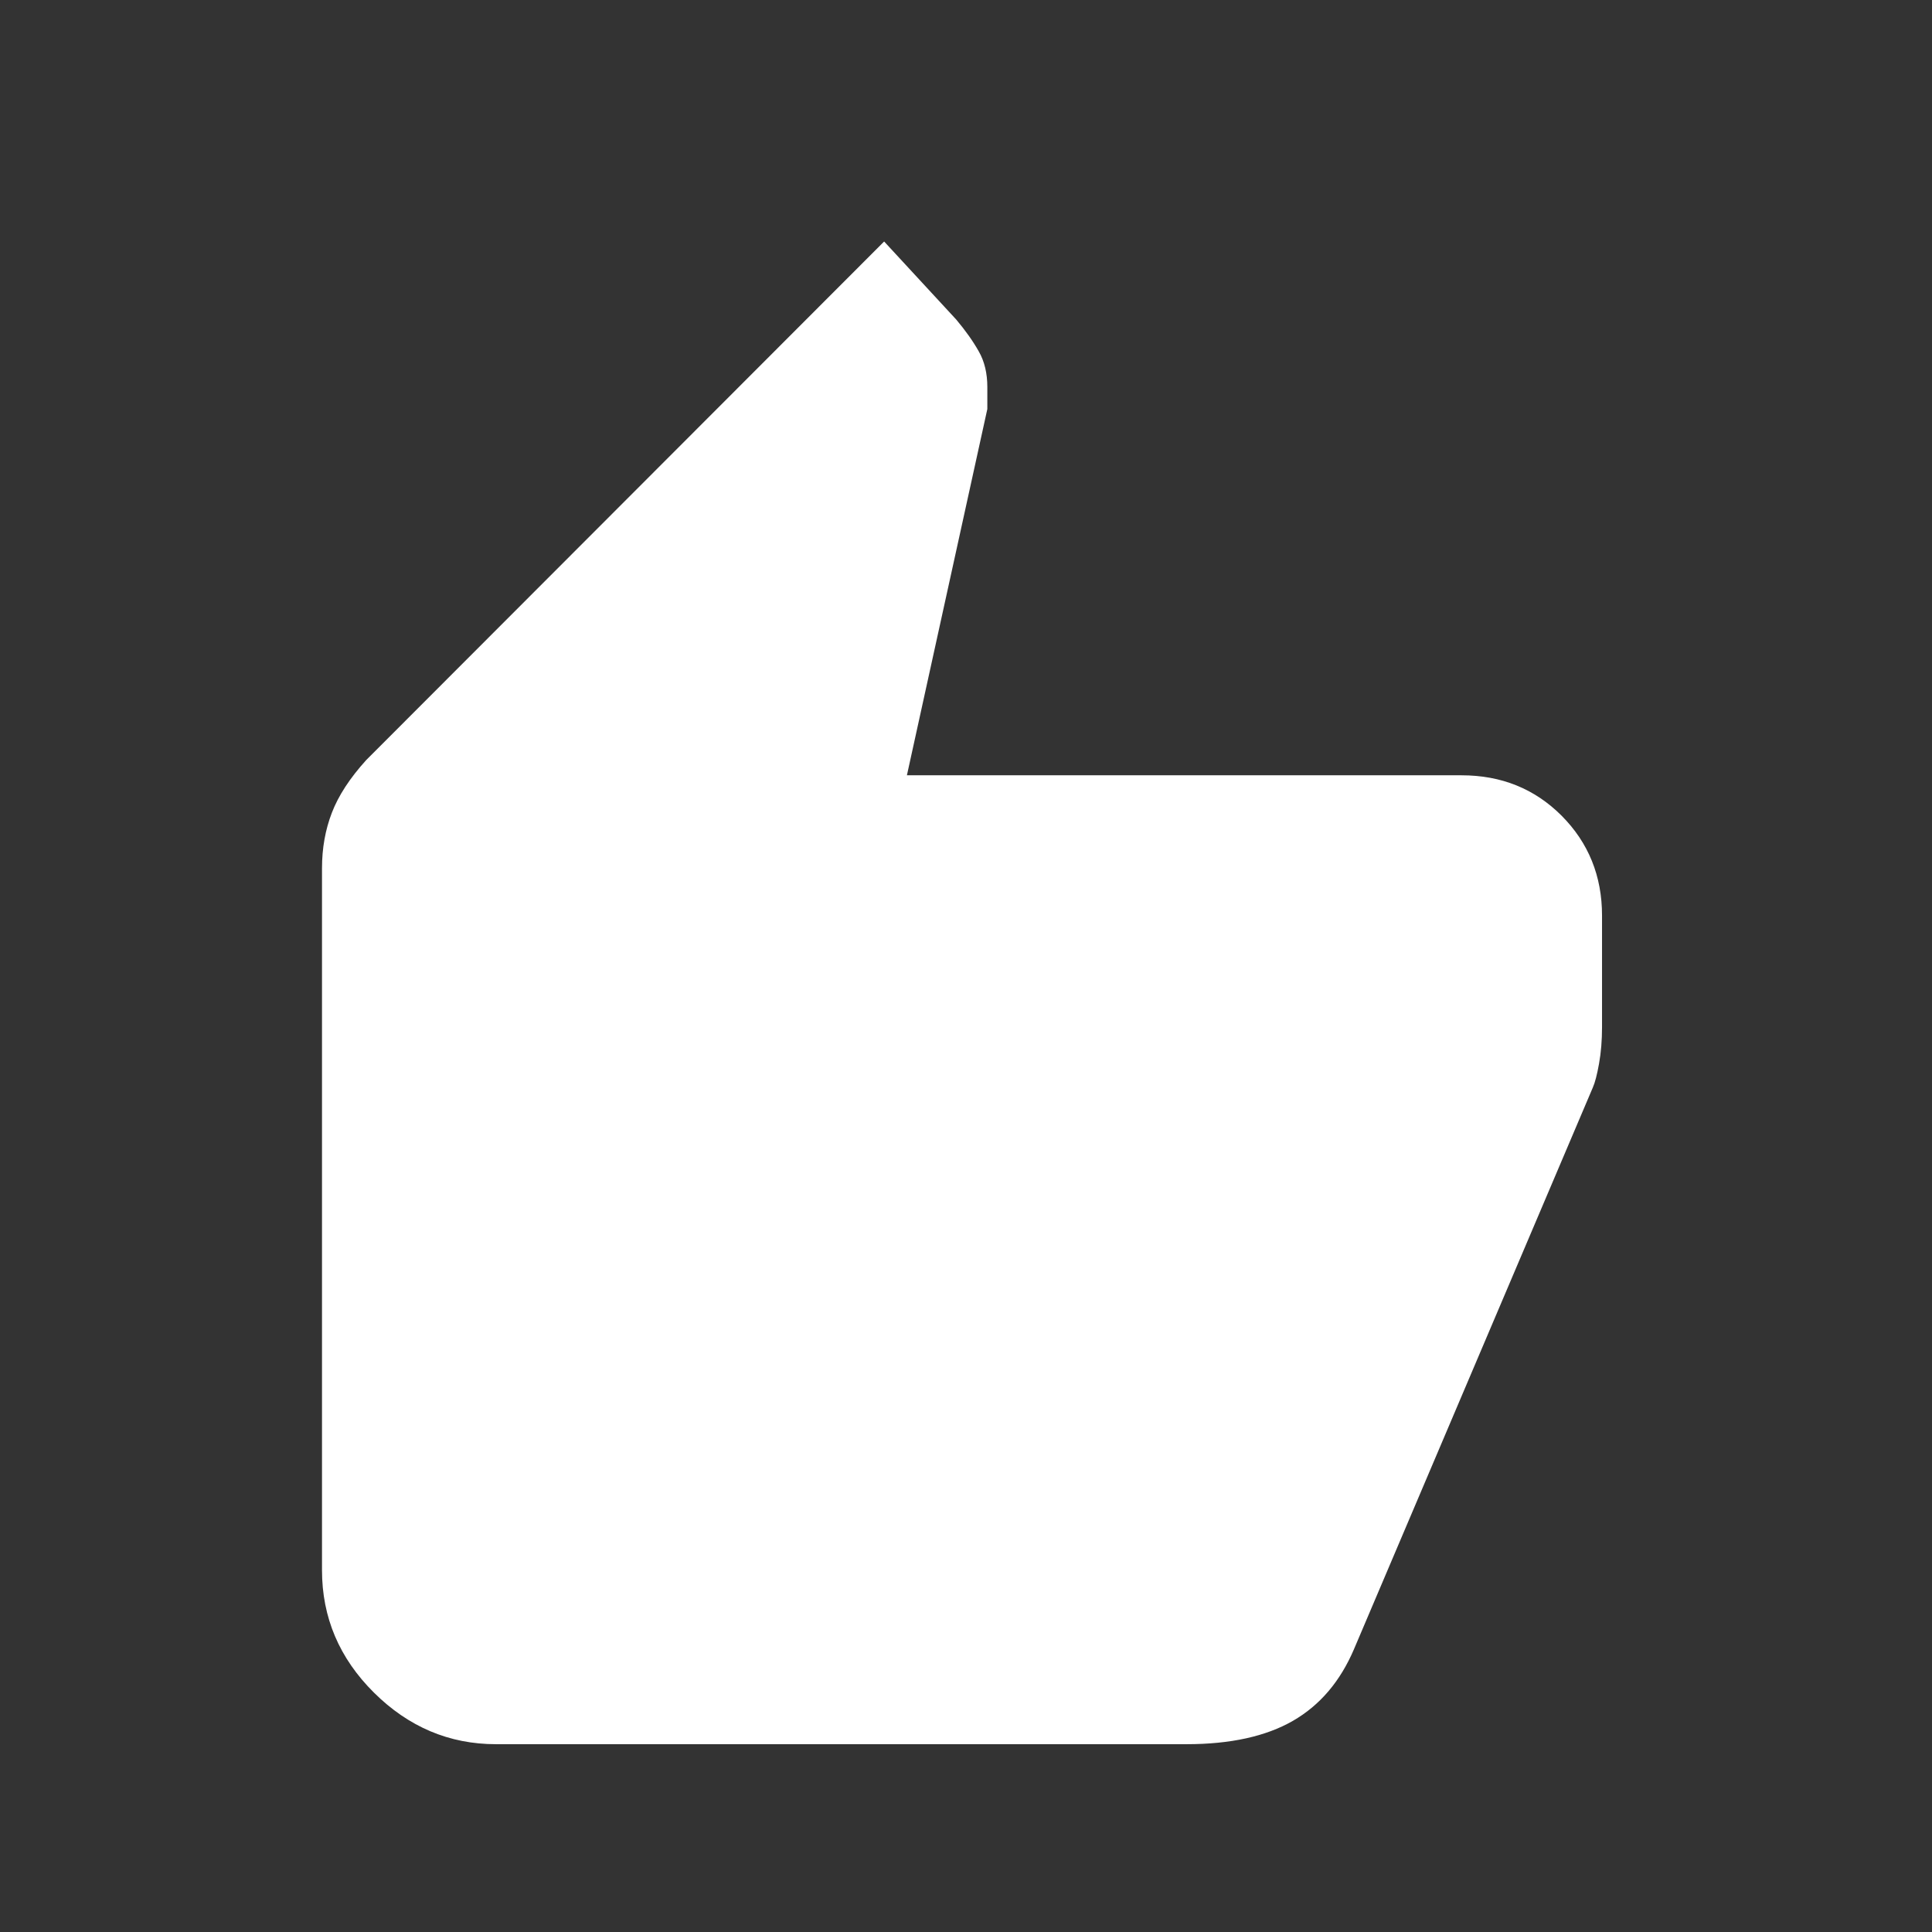 <svg width="24" height="24" viewBox="0 0 24 24" fill="none" xmlns="http://www.w3.org/2000/svg">
<rect x="0" y="0" width="24" height="24" fill="#333333" stroke="none"/>
<path d="M6.161 21.667C5.581 21.667 5.075 21.453 4.645 21.026C4.215 20.599 4 20.092 4 19.506V10.786C4 10.537 4.041 10.307 4.123 10.095C4.204 9.884 4.346 9.666 4.549 9.442L10.983 3L11.879 3.97C11.994 4.107 12.087 4.238 12.158 4.364C12.23 4.489 12.265 4.637 12.265 4.809V5.081L11.266 9.631H18.156C18.65 9.631 19.064 9.798 19.399 10.133C19.733 10.469 19.901 10.882 19.901 11.374V12.757C19.901 12.921 19.889 13.073 19.864 13.212C19.839 13.352 19.813 13.451 19.786 13.511L16.82 20.486C16.649 20.887 16.396 21.184 16.061 21.377C15.725 21.57 15.285 21.667 14.739 21.667H6.161ZM14.841 19.506L17.755 12.791V11.8H8.705L9.613 7.443L6.161 10.935V19.506H14.841ZM6.161 19.506V10.935L9.613 7.443L8.705 11.8H17.755V12.791L14.841 19.506H6.161Z" fill="white"/>
</svg>
